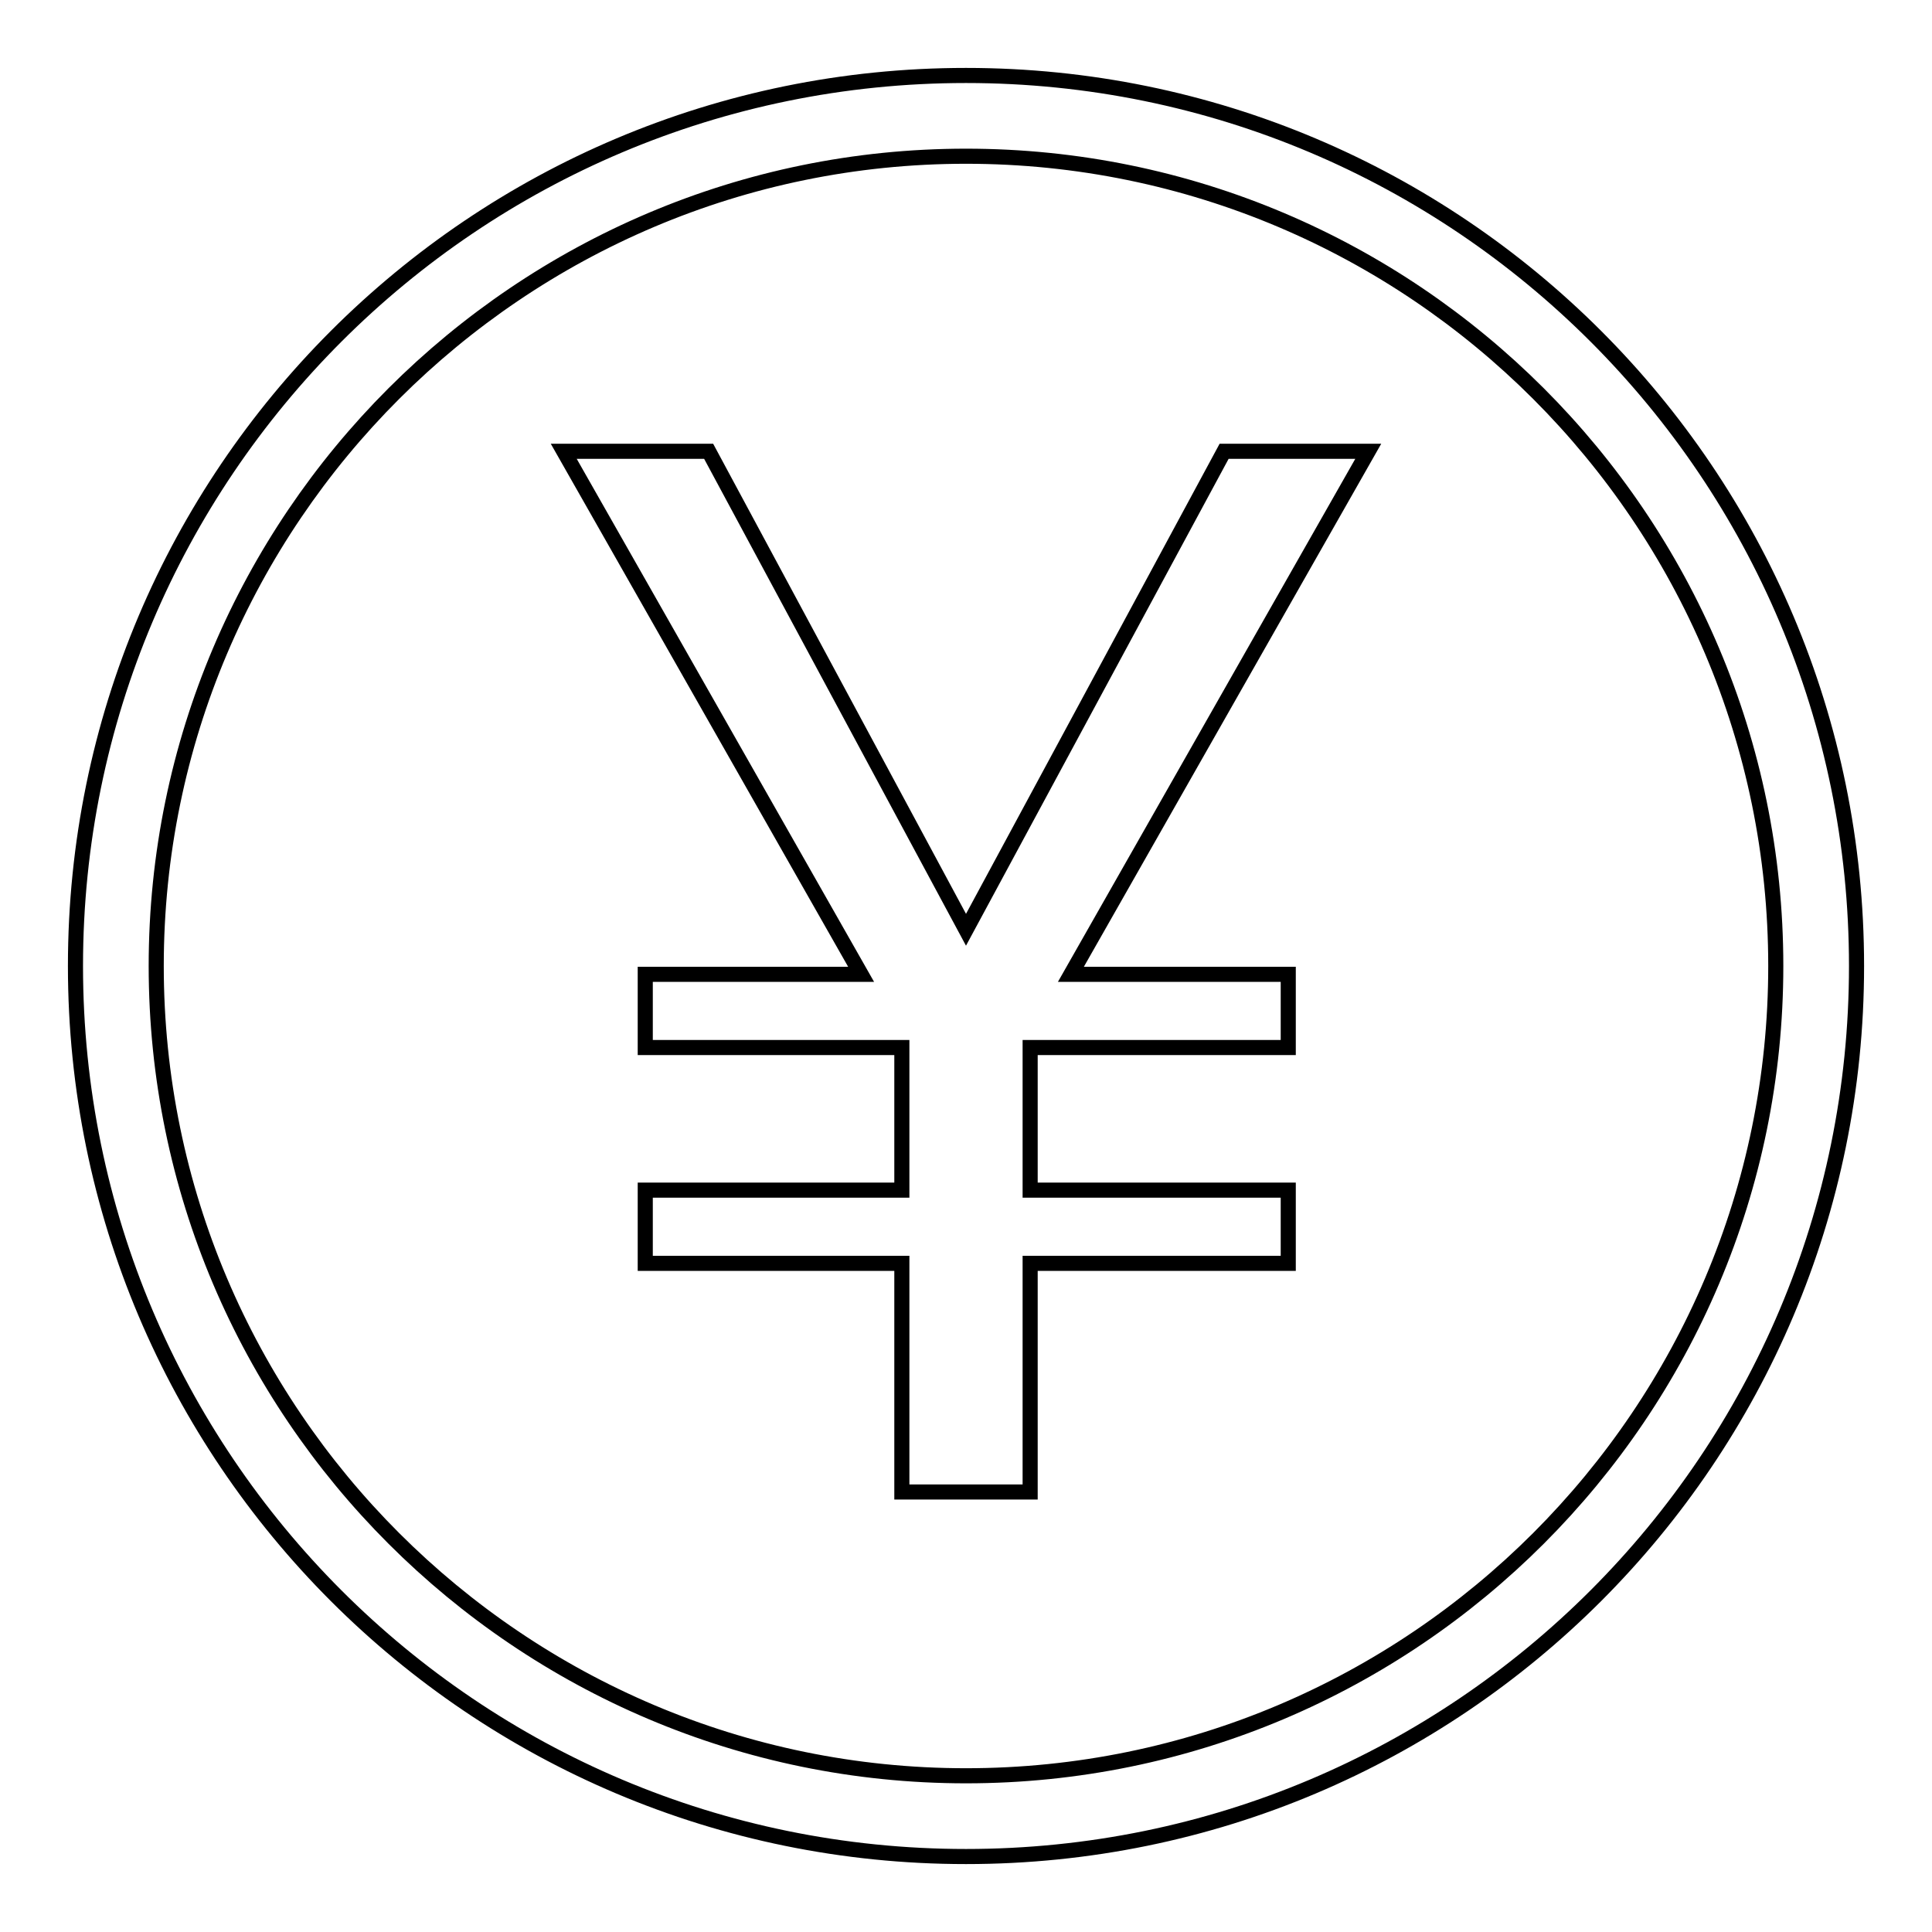 <?xml version="1.0" encoding="utf-8"?>
<!-- Svg Vector Icons : http://www.onlinewebfonts.com/icon -->
<!DOCTYPE svg PUBLIC "-//W3C//DTD SVG 1.1//EN" "http://www.w3.org/Graphics/SVG/1.1/DTD/svg11.dtd">
<svg version="1.1" xmlns="http://www.w3.org/2000/svg" xmlns:xlink="http://www.w3.org/1999/xlink" x="0px" y="0px" viewBox="0 0 256 256" enable-background="new 0 0 256 256" xml:space="preserve">
<g> <path stroke-width="2" fill-opacity="0" stroke="#000000"  d="M128,10C62.8,10,10,62.8,10,128c0,65.2,52.8,118,118,118c65.2,0,118-52.8,118-118C246,62.8,193.2,10,128,10 z M128,235.3c-59.1,0-107.3-48.1-107.3-107.3C20.7,68.8,68.9,20.7,128,20.7c59.2,0,107.3,48.1,107.3,107.3 C235.3,187.2,187.2,235.3,128,235.3z M162.2,59.8L128,123.2L93.9,59.8H74.7l39.4,69.3H85.5v9.7h34v18.9h-34v9.7h34v30.3h17v-30.3 h34.2v-9.7h-34.2v-18.9h34.2v-9.7h-28.8l39.4-69.3H162.2z"/></g>
</svg>